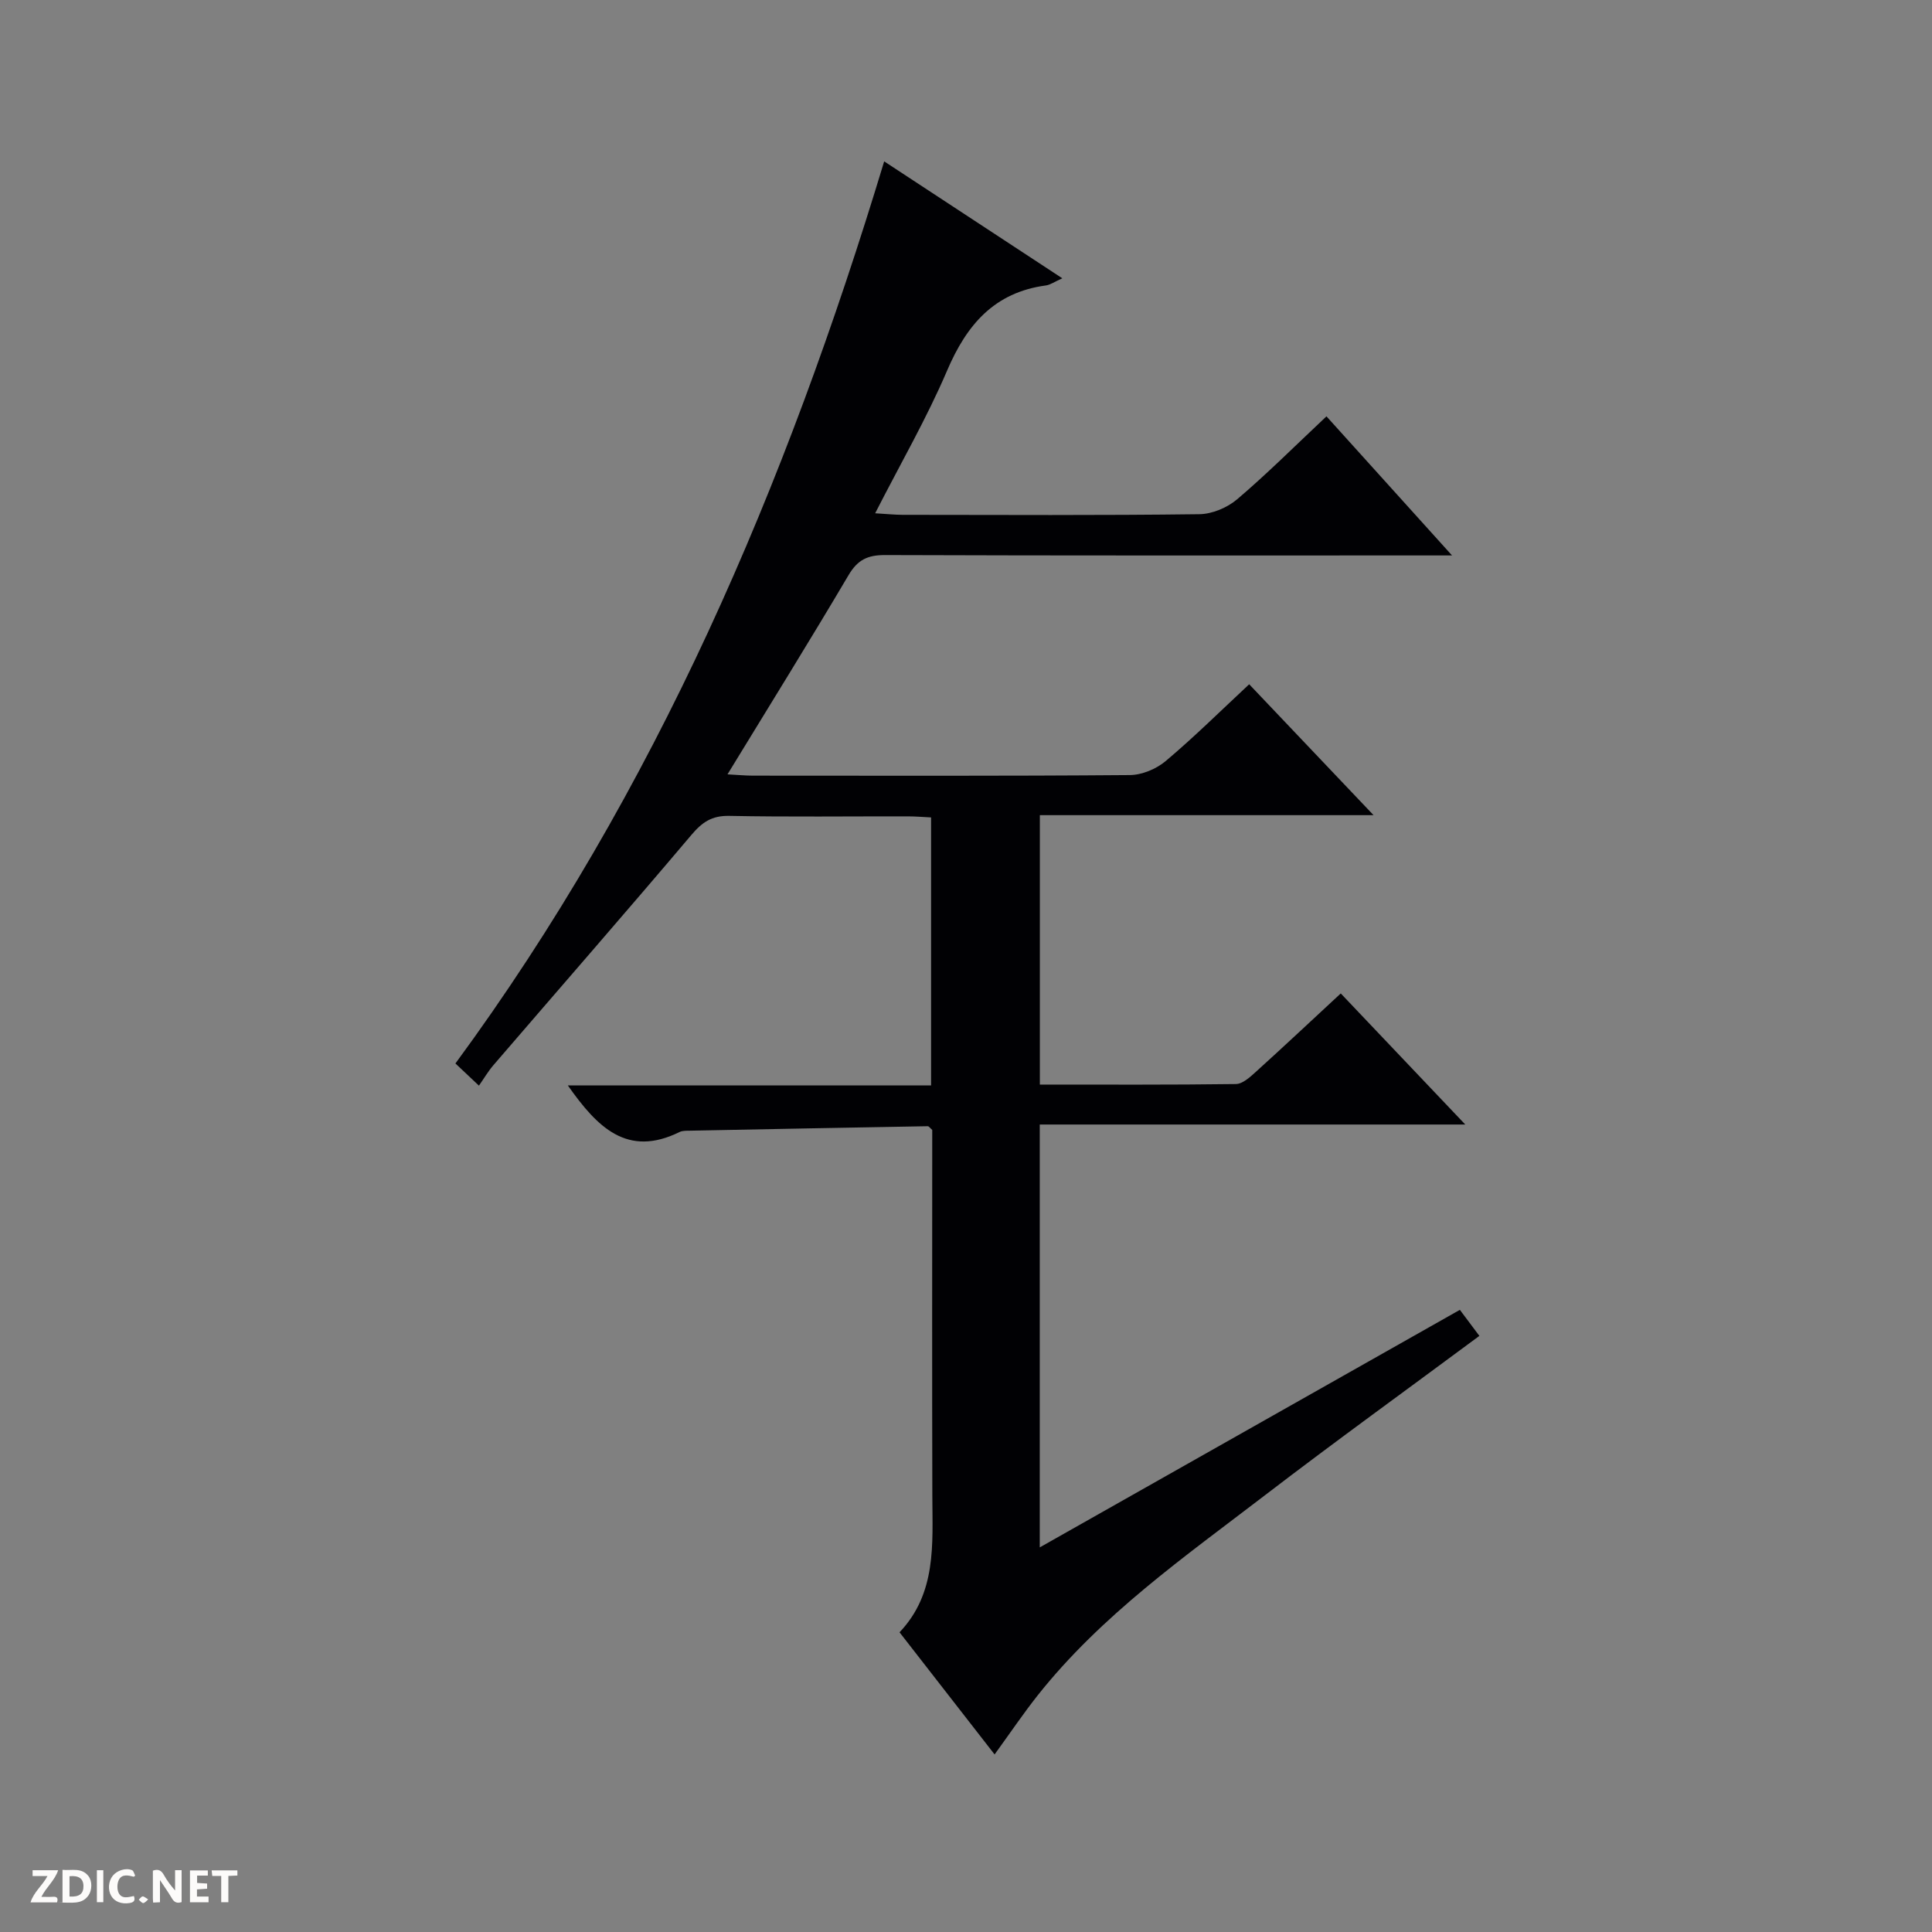 <svg enable-background="new 0 0 400 400" viewBox="0 0 400 400" xmlns="http://www.w3.org/2000/svg"><rect x="0" y="0" width="400" height="400" fill="#808080" stroke="none"/><g fill="#fcfbfa"><path d="m37.59 393.81c-.92.31-1.52.05-2-.78-.7-1.2-1.52-2.34-2.47-3.78v4.59c-.55.03-.95.05-1.41.07-.03-.37-.06-.64-.06-.91 0-1.91 0-3.81 0-5.7 1.13-.41 1.77-.03 2.29.91.62 1.11 1.38 2.14 2.31 3.19v-4.2h1.35v6.61z"/><path d="m12.94 393.88v-6.75c1.9.19 3.93-.54 5.37 1.29.8 1.01.78 2.88.03 3.97-1.37 1.97-3.4 1.51-6.4 1.49m2.45-1.22c2.04.12 2.92-.58 2.89-2.21-.03-1.51-.98-2.19-2.89-2z"/><path d="m11.81 393.87h-5.49c.68-2.18 2.47-3.48 3.51-5.45h-3.08v-1.21h5.29c-.71 2.13-2.44 3.48-3.47 5.51.86 0 1.63.04 2.39-.01.79-.05 1.14.21.85 1.16"/><path d="m39.33 393.86v-6.61h3.7v1.07h-2.22v1.52c.68.04 1.34.09 2.07.13v1.07c-.72.05-1.38.09-2.1.14v1.48h2.4v1.19h-3.85z"/><path d="m27.71 388.56c-1.15-.3-2.46-.61-3.1.64-.37.73-.41 1.93-.06 2.67.63 1.35 1.99.93 3.17.68.35.94-.01 1.32-.93 1.46-1.62.25-3.05-.27-3.76-1.48-.73-1.24-.6-3.03.31-4.17.88-1.11 2.71-1.7 4-1.16.32.13.44.74.65 1.12-.1.08-.19.16-.28.24"/><path d="m49.15 387.24v1.07c-.59.02-1.17.05-1.87.08v5.44h-1.48v-5.44h-1.85c-.05-.4-.08-.73-.13-1.15z"/><path d="m20.06 387.21h1.33v6.62h-1.33z"/><path d="m30.68 393.25c-.39.38-.8.79-1.05.76-.32-.05-.6-.45-.9-.7.26-.24.51-.64.8-.67.29-.04.62.3 1.15.61"/></g><path d="m205.92 363.24c-6.71-8.62-13.03-16.74-19.68-25.29 7.69-8.1 6.82-18.21 6.79-28.2-.07-25.32-.02-50.65-.02-75.81-.44-.38-.69-.78-.94-.77-16.47.29-32.93.6-49.4.93-.66.01-1.4-.01-1.97.27-10.86 5.35-17.06-1.01-23.14-9.65h75.21c0-18.8 0-36.91 0-55.48-1.61-.08-3.21-.22-4.81-.22-12.33-.02-24.67.14-37-.1-3.6-.07-5.6 1.32-7.82 3.95-13.54 16-27.33 31.79-41 47.68-1.08 1.26-1.93 2.72-2.98 4.22-2.08-1.96-3.28-3.09-4.87-4.59 41.51-56.48 68.46-119.62 88.77-186.77 12.44 8.16 24.39 16.01 36.88 24.21-1.64.73-2.49 1.36-3.41 1.48-10.67 1.44-16.38 8.12-20.44 17.62-4.22 9.88-9.64 19.24-14.9 29.55 2.43.14 4.02.31 5.61.32 20.5.02 41 .13 61.5-.13 2.66-.03 5.8-1.35 7.85-3.1 6.2-5.27 11.98-11.05 18.48-17.16 8.49 9.41 16.85 18.67 26 28.8-2.89 0-4.65 0-6.4 0-37 0-74 .05-111-.08-3.59-.01-5.66.97-7.53 4.13-8.03 13.59-16.36 26.99-25.08 41.27 2.21.12 3.76.27 5.3.27 26 .01 52 .09 78-.12 2.51-.02 5.47-1.26 7.41-2.89 5.85-4.92 11.3-10.32 17.3-15.91 8.41 8.86 16.73 17.61 25.75 27.1-23.47 0-46.13 0-69.09 0v55.78c13.66 0 27.12.07 40.58-.11 1.39-.02 2.92-1.42 4.1-2.49 5.8-5.25 11.5-10.6 17.62-16.27 8.43 8.87 16.75 17.63 25.78 27.14-29.84 0-58.83 0-88.1 0v87.55c29.16-16.48 57.89-32.73 86.98-49.18 1.44 1.92 2.68 3.57 4.04 5.39-14.99 11.12-29.83 21.83-44.35 32.96-16.64 12.75-33.91 24.83-47.11 41.48-2.98 3.77-5.67 7.75-8.91 12.22z" fill="#010104"/></svg>